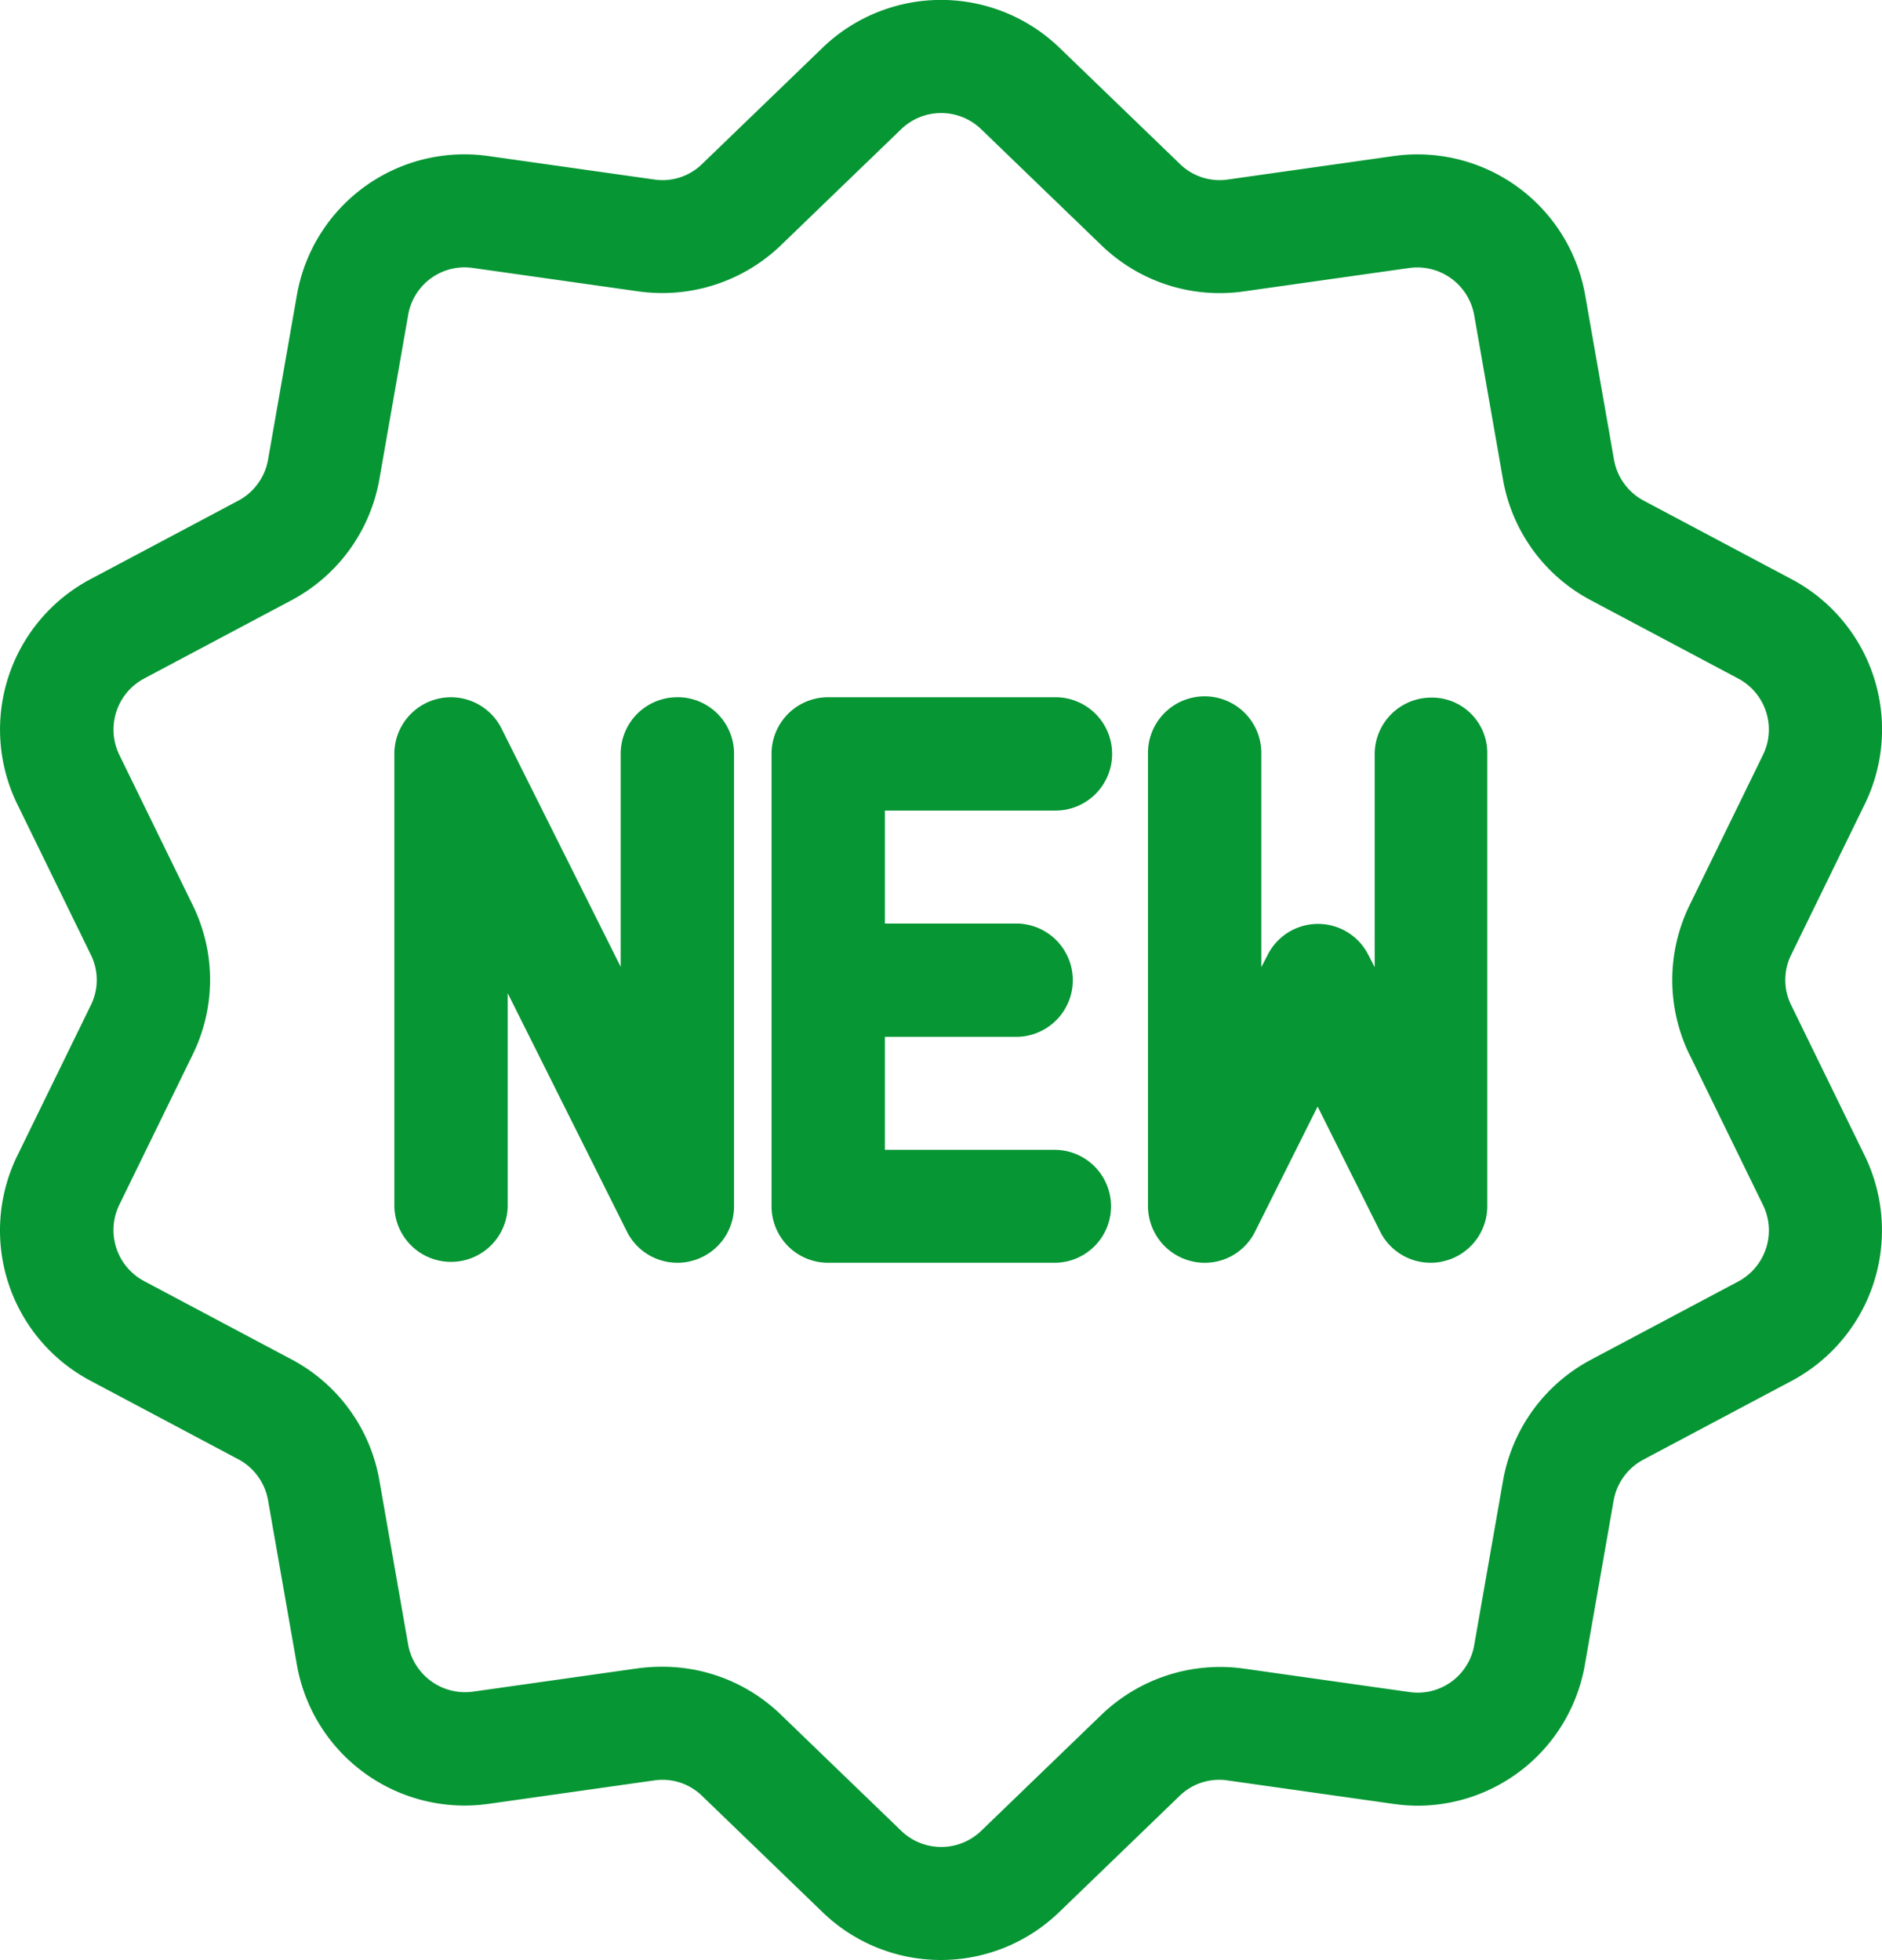 <svg xmlns="http://www.w3.org/2000/svg" fill="#069634" viewBox="0 0 131.945 137.435"><g transform="translate(0 0)"><path d="M3154.417,1815.856l-5.128-10.5a3.981,3.981,0,0,1,0-3.571l5.128-10.5a11.925,11.925,0,0,0-5.155-15.84l-10.31-5.477a4.051,4.051,0,0,1-2.094-2.873l-2.013-11.491a11.941,11.941,0,0,0-13.478-9.8l-11.572,1.638a3.973,3.973,0,0,1-3.383-1.1l-8.4-8.108a11.963,11.963,0,0,0-16.673,0l-8.4,8.108a3.973,3.973,0,0,1-3.383,1.1l-11.572-1.638a11.92,11.92,0,0,0-13.478,9.8l-2.014,11.491a4.051,4.051,0,0,1-2.094,2.873l-10.31,5.477a11.933,11.933,0,0,0-5.155,15.84l5.128,10.5a3.98,3.98,0,0,1,0,3.571l-5.128,10.5a11.925,11.925,0,0,0,5.155,15.84l10.31,5.477a4.051,4.051,0,0,1,2.094,2.873l2.014,11.491a11.941,11.941,0,0,0,13.478,9.8l11.572-1.638a3.974,3.974,0,0,1,3.383,1.1l8.4,8.108a11.93,11.93,0,0,0,16.646,0l8.4-8.108a3.973,3.973,0,0,1,3.383-1.1l11.572,1.638a12.669,12.669,0,0,0,1.718.134,11.914,11.914,0,0,0,11.76-9.907l2.013-11.491a4.051,4.051,0,0,1,2.094-2.873l10.31-5.477a11.958,11.958,0,0,0,5.182-15.867Zm-12.243-7.007,5.128,10.5a4.058,4.058,0,0,1-1.745,5.37l-10.31,5.477a11.953,11.953,0,0,0-6.175,8.511l-2.014,11.491a4.015,4.015,0,0,1-4.564,3.3l-11.572-1.638a12,12,0,0,0-10.014,3.249l-8.4,8.108a4.036,4.036,0,0,1-5.638,0l-8.4-8.108a11.93,11.93,0,0,0-8.3-3.383,12.579,12.579,0,0,0-1.718.107l-11.572,1.638a4.056,4.056,0,0,1-4.564-3.3l-2.014-11.491a11.9,11.9,0,0,0-6.175-8.511l-10.31-5.477a4.05,4.05,0,0,1-1.745-5.37l5.128-10.5a11.886,11.886,0,0,0,0-10.524l-5.128-10.5a4.058,4.058,0,0,1,1.745-5.37l10.31-5.477a11.952,11.952,0,0,0,6.175-8.511l2.014-11.491a4.014,4.014,0,0,1,4.564-3.3l11.572,1.638a12,12,0,0,0,10.014-3.249l8.4-8.108a4.036,4.036,0,0,1,5.638,0l8.4,8.108a11.915,11.915,0,0,0,10.014,3.249l11.572-1.638a4.056,4.056,0,0,1,4.564,3.3l2.014,11.491a11.9,11.9,0,0,0,6.175,8.511l10.31,5.477a4.05,4.05,0,0,1,1.745,5.37l-5.128,10.5a11.944,11.944,0,0,0,0,10.551Z" transform="translate(-3023.701 -1734.856)" /><path d="M3146.517,1916.956a3.965,3.965,0,0,0-3.973,3.974v14.927l-8.35-16.7a3.966,3.966,0,0,0-7.517,1.772v31.708a3.974,3.974,0,0,0,7.947,0V1937.71l8.35,16.7a3.951,3.951,0,0,0,3.544,2.2,3.541,3.541,0,0,0,.913-.107,3.964,3.964,0,0,0,3.061-3.866V1920.9a3.959,3.959,0,0,0-3.974-3.947Z" transform="translate(-3099.029 -1868.066)" /><path d="M3245.017,1948.69h-11.894v-7.92h9.263a3.974,3.974,0,0,0,0-7.947h-9.263v-7.92h11.894a3.974,3.974,0,1,0,0-7.947H3229.15a3.965,3.965,0,0,0-3.974,3.974v31.708a3.965,3.965,0,0,0,3.974,3.973h15.867a3.96,3.96,0,1,0,0-7.92Z" transform="translate(-3171.084 -1868.066)" /><path d="M3343.344,1916.979a3.965,3.965,0,0,0-3.974,3.974v14.927l-.43-.832a3.953,3.953,0,0,0-7.088,0l-.43.832v-14.954a3.974,3.974,0,1,0-7.947,0v31.708a3.987,3.987,0,0,0,3.061,3.866,3.937,3.937,0,0,0,4.457-2.094l4.376-8.752,4.376,8.752a3.951,3.951,0,0,0,3.544,2.2,3.534,3.534,0,0,0,.913-.107,3.964,3.964,0,0,0,3.061-3.866v-31.708a3.88,3.88,0,0,0-3.92-3.947Z" transform="translate(-3242.992 -1868.063)" /></g></svg>